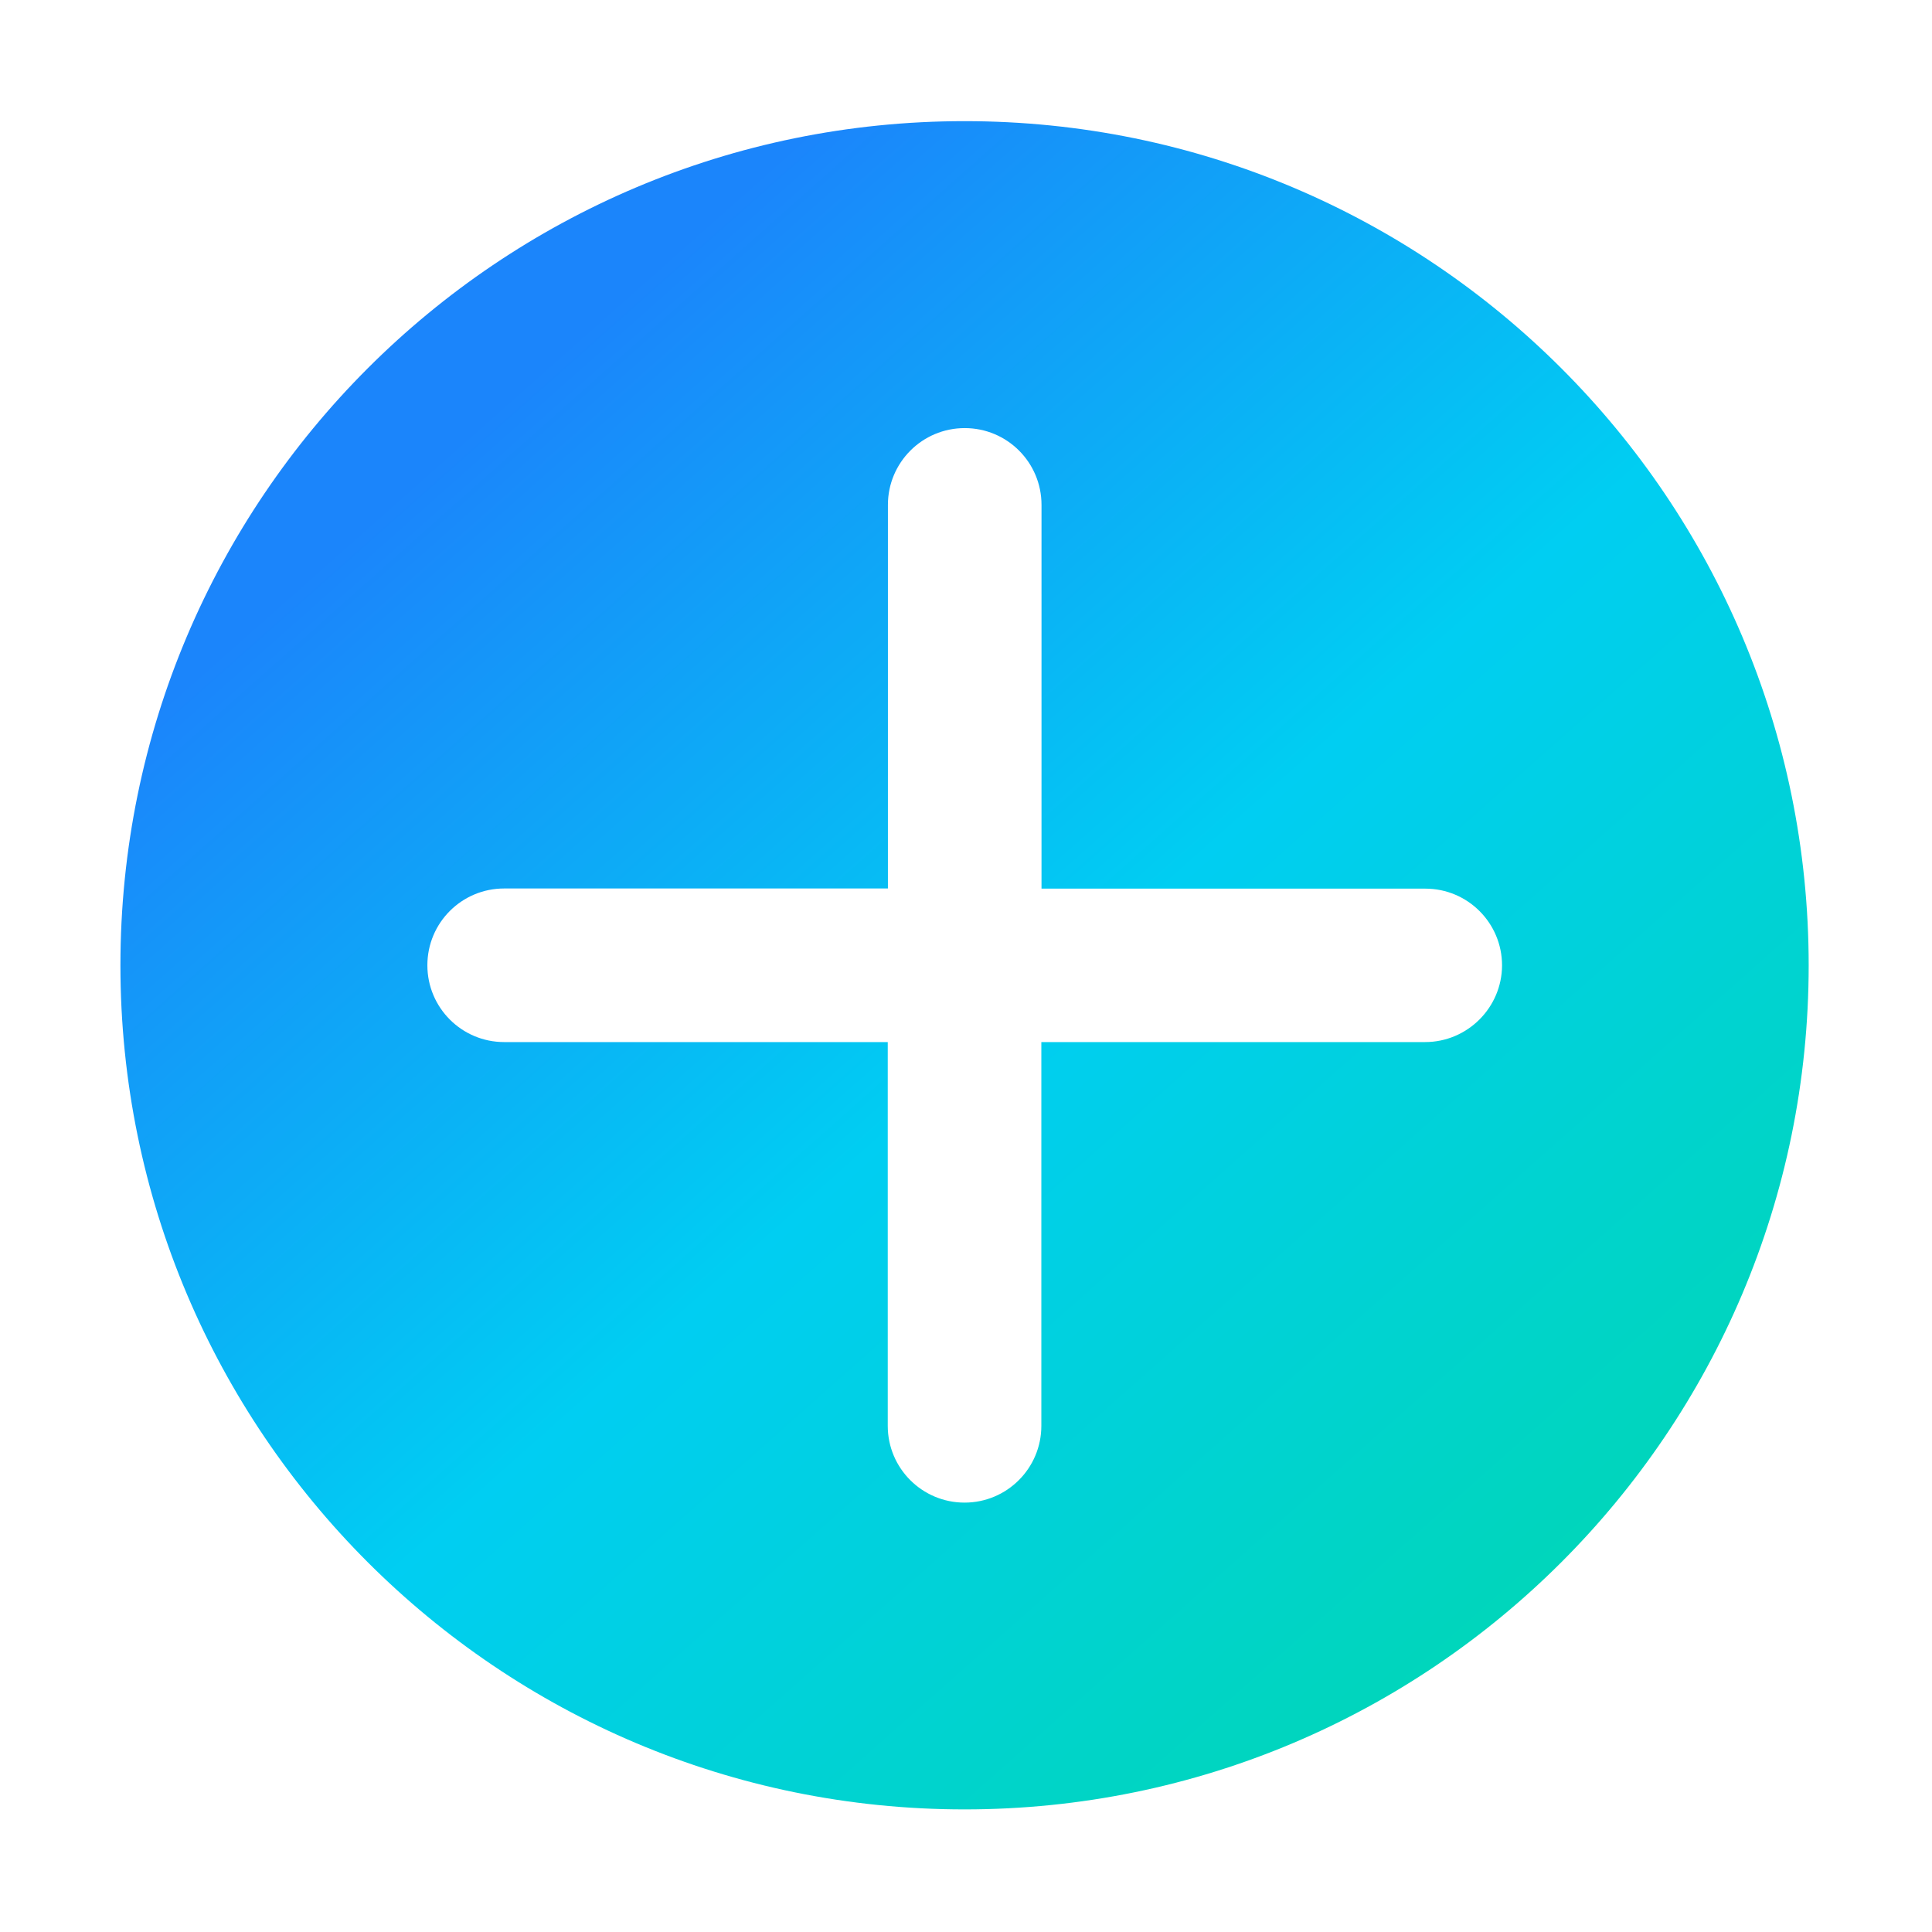 <svg width="24" height="24" viewBox="0 0 24 24" fill="none" xmlns="http://www.w3.org/2000/svg">
<path d="M11.982 1.505C6.191 1.505 1.496 6.199 1.496 11.991C1.496 17.782 6.191 22.477 11.982 22.477C17.773 22.477 22.468 17.782 22.468 11.991C22.468 6.199 17.773 1.505 11.982 1.505ZM17.703 12.945H12.936V17.712C12.936 18.239 12.509 18.666 11.982 18.666C11.455 18.666 11.028 18.239 11.028 17.712V12.945H6.263C5.736 12.945 5.309 12.518 5.309 11.991C5.309 11.463 5.736 11.037 6.263 11.037H11.03V6.272C11.03 5.745 11.457 5.318 11.984 5.318C12.512 5.318 12.938 5.745 12.938 6.272V11.039H17.706C18.233 11.039 18.659 11.466 18.659 11.993C18.657 12.518 18.228 12.945 17.703 12.945Z" fill="url(#paint0_linear_6402_29367)"/>
<defs>
<linearGradient id="paint0_linear_6402_29367" x1="20.789" y1="18.702" x2="7.577" y2="3.813" gradientUnits="userSpaceOnUse">
<stop stop-color="#00D6B9"/>
<stop offset="0.498" stop-color="#00CEF2"/>
<stop offset="1" stop-color="#1B85FB"/>
</linearGradient>
</defs>
</svg>

